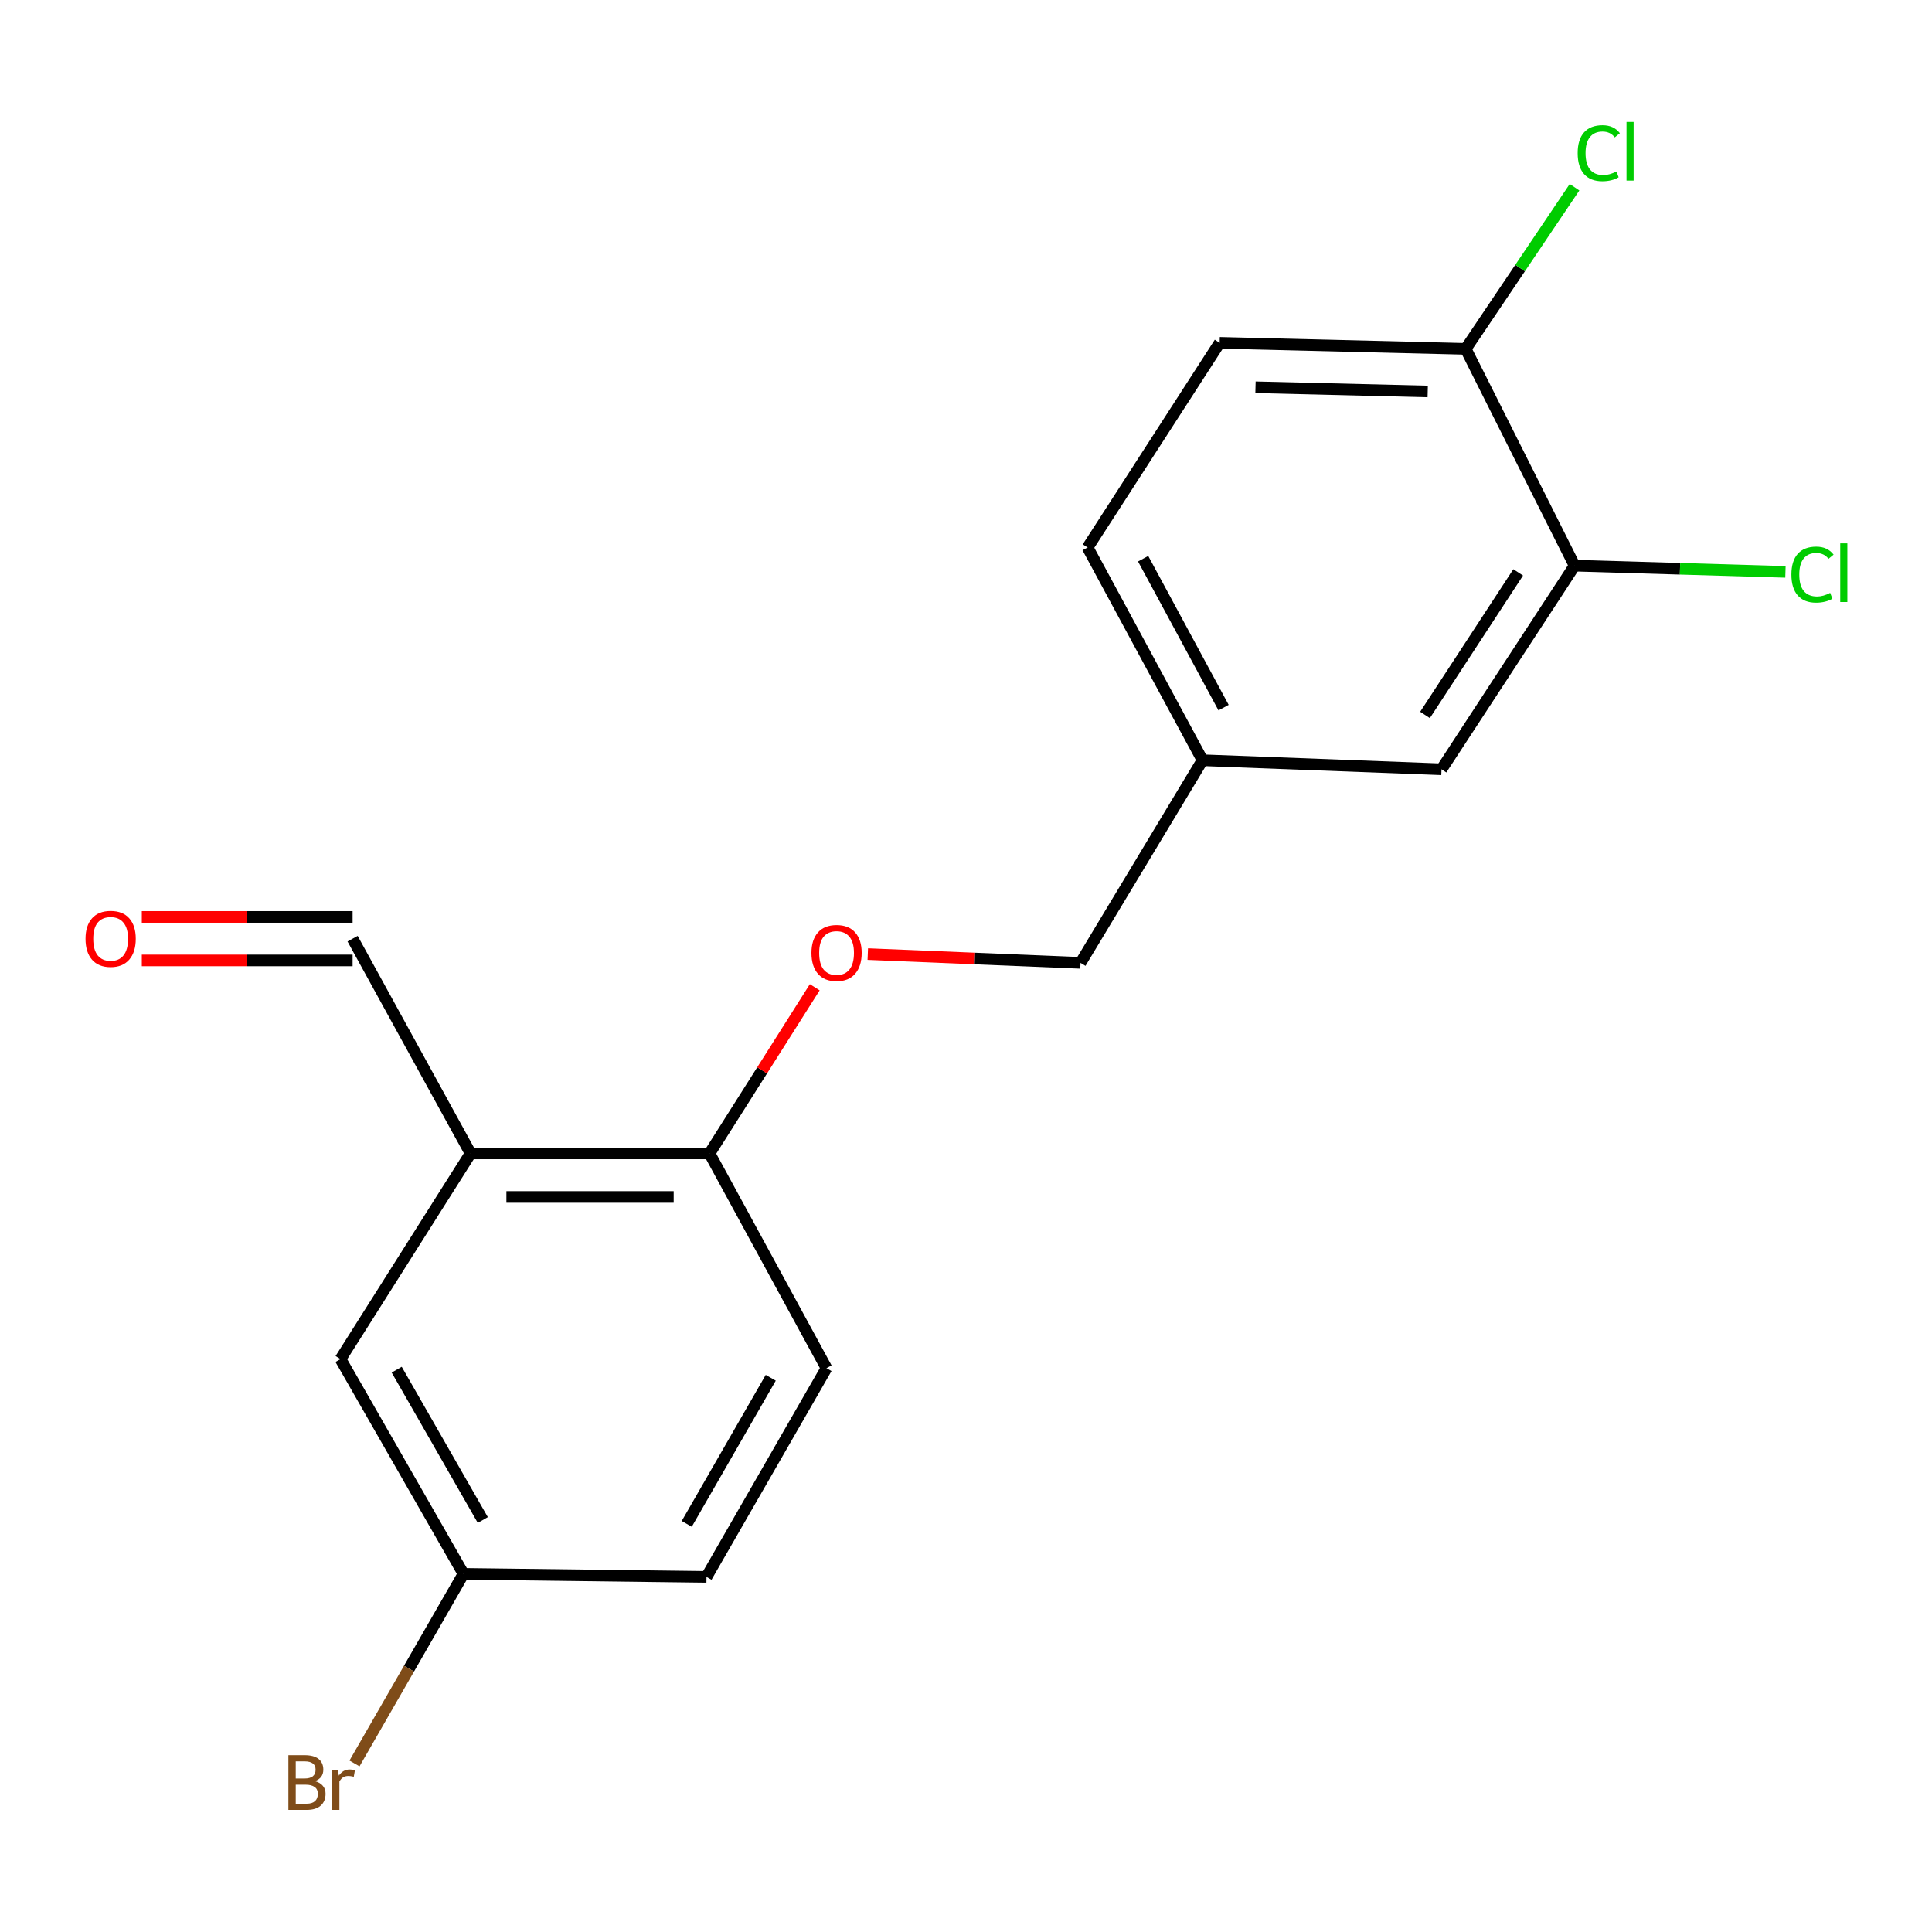 <?xml version='1.0' encoding='iso-8859-1'?>
<svg version='1.1' baseProfile='full'
              xmlns='http://www.w3.org/2000/svg'
                      xmlns:rdkit='http://www.rdkit.org/xml'
                      xmlns:xlink='http://www.w3.org/1999/xlink'
                  xml:space='preserve'
width='1000px' height='1000px' viewBox='0 0 1000 1000'>
<!-- END OF HEADER -->
<rect style='opacity:1.0;fill:#FFFFFF;stroke:none' width='1000' height='1000' x='0' y='0'> </rect>
<path class='bond-1' d='M 243.569,597.01 L 367.253,597.01' style='fill:none;fill-rule:evenodd;stroke:#000000;stroke-width:6px;stroke-linecap:butt;stroke-linejoin:miter;stroke-opacity:1' />
<path class='bond-1' d='M 262.121,619.542 L 348.7,619.542' style='fill:none;fill-rule:evenodd;stroke:#000000;stroke-width:6px;stroke-linecap:butt;stroke-linejoin:miter;stroke-opacity:1' />
<path class='bond-3' d='M 243.569,597.01 L 176.238,703.471' style='fill:none;fill-rule:evenodd;stroke:#000000;stroke-width:6px;stroke-linecap:butt;stroke-linejoin:miter;stroke-opacity:1' />
<path class='bond-6' d='M 243.569,597.01 L 182.509,485.856' style='fill:none;fill-rule:evenodd;stroke:#000000;stroke-width:6px;stroke-linecap:butt;stroke-linejoin:miter;stroke-opacity:1' />
<path class='bond-0' d='M 815,292.775 L 746.117,398.184' style='fill:none;fill-rule:evenodd;stroke:#000000;stroke-width:6px;stroke-linecap:butt;stroke-linejoin:miter;stroke-opacity:1' />
<path class='bond-0' d='M 785.806,296.261 L 737.588,370.047' style='fill:none;fill-rule:evenodd;stroke:#000000;stroke-width:6px;stroke-linecap:butt;stroke-linejoin:miter;stroke-opacity:1' />
<path class='bond-12' d='M 815,292.775 L 869.573,294.389' style='fill:none;fill-rule:evenodd;stroke:#000000;stroke-width:6px;stroke-linecap:butt;stroke-linejoin:miter;stroke-opacity:1' />
<path class='bond-12' d='M 869.573,294.389 L 924.146,296.004' style='fill:none;fill-rule:evenodd;stroke:#00CC00;stroke-width:6px;stroke-linecap:butt;stroke-linejoin:miter;stroke-opacity:1' />
<path class='bond-19' d='M 815,292.775 L 758.634,180.569' style='fill:none;fill-rule:evenodd;stroke:#000000;stroke-width:6px;stroke-linecap:butt;stroke-linejoin:miter;stroke-opacity:1' />
<path class='bond-4' d='M 367.253,597.01 L 394.484,554.004' style='fill:none;fill-rule:evenodd;stroke:#000000;stroke-width:6px;stroke-linecap:butt;stroke-linejoin:miter;stroke-opacity:1' />
<path class='bond-4' d='M 394.484,554.004 L 421.715,510.999' style='fill:none;fill-rule:evenodd;stroke:#FF0000;stroke-width:6px;stroke-linecap:butt;stroke-linejoin:miter;stroke-opacity:1' />
<path class='bond-7' d='M 367.253,597.01 L 427.787,708.165' style='fill:none;fill-rule:evenodd;stroke:#000000;stroke-width:6px;stroke-linecap:butt;stroke-linejoin:miter;stroke-opacity:1' />
<path class='bond-2' d='M 758.634,180.569 L 631.295,177.452' style='fill:none;fill-rule:evenodd;stroke:#000000;stroke-width:6px;stroke-linecap:butt;stroke-linejoin:miter;stroke-opacity:1' />
<path class='bond-2' d='M 738.982,202.626 L 649.844,200.445' style='fill:none;fill-rule:evenodd;stroke:#000000;stroke-width:6px;stroke-linecap:butt;stroke-linejoin:miter;stroke-opacity:1' />
<path class='bond-14' d='M 758.634,180.569 L 786.805,138.741' style='fill:none;fill-rule:evenodd;stroke:#000000;stroke-width:6px;stroke-linecap:butt;stroke-linejoin:miter;stroke-opacity:1' />
<path class='bond-14' d='M 786.805,138.741 L 814.975,96.912' style='fill:none;fill-rule:evenodd;stroke:#00CC00;stroke-width:6px;stroke-linecap:butt;stroke-linejoin:miter;stroke-opacity:1' />
<path class='bond-10' d='M 176.238,703.471 L 239.901,814.625' style='fill:none;fill-rule:evenodd;stroke:#000000;stroke-width:6px;stroke-linecap:butt;stroke-linejoin:miter;stroke-opacity:1' />
<path class='bond-10' d='M 205.339,708.946 L 249.903,786.754' style='fill:none;fill-rule:evenodd;stroke:#000000;stroke-width:6px;stroke-linecap:butt;stroke-linejoin:miter;stroke-opacity:1' />
<path class='bond-13' d='M 449.166,493.834 L 504.224,496.11' style='fill:none;fill-rule:evenodd;stroke:#FF0000;stroke-width:6px;stroke-linecap:butt;stroke-linejoin:miter;stroke-opacity:1' />
<path class='bond-13' d='M 504.224,496.11 L 559.282,498.386' style='fill:none;fill-rule:evenodd;stroke:#000000;stroke-width:6px;stroke-linecap:butt;stroke-linejoin:miter;stroke-opacity:1' />
<path class='bond-5' d='M 746.117,398.184 L 622.42,393.49' style='fill:none;fill-rule:evenodd;stroke:#000000;stroke-width:6px;stroke-linecap:butt;stroke-linejoin:miter;stroke-opacity:1' />
<path class='bond-8' d='M 182.509,474.59 L 127.956,474.59' style='fill:none;fill-rule:evenodd;stroke:#000000;stroke-width:6px;stroke-linecap:butt;stroke-linejoin:miter;stroke-opacity:1' />
<path class='bond-8' d='M 127.956,474.59 L 73.403,474.59' style='fill:none;fill-rule:evenodd;stroke:#FF0000;stroke-width:6px;stroke-linecap:butt;stroke-linejoin:miter;stroke-opacity:1' />
<path class='bond-8' d='M 182.509,497.121 L 127.956,497.121' style='fill:none;fill-rule:evenodd;stroke:#000000;stroke-width:6px;stroke-linecap:butt;stroke-linejoin:miter;stroke-opacity:1' />
<path class='bond-8' d='M 127.956,497.121 L 73.403,497.121' style='fill:none;fill-rule:evenodd;stroke:#FF0000;stroke-width:6px;stroke-linecap:butt;stroke-linejoin:miter;stroke-opacity:1' />
<path class='bond-18' d='M 427.787,708.165 L 365.676,816.19' style='fill:none;fill-rule:evenodd;stroke:#000000;stroke-width:6px;stroke-linecap:butt;stroke-linejoin:miter;stroke-opacity:1' />
<path class='bond-18' d='M 398.938,713.138 L 355.46,788.755' style='fill:none;fill-rule:evenodd;stroke:#000000;stroke-width:6px;stroke-linecap:butt;stroke-linejoin:miter;stroke-opacity:1' />
<path class='bond-9' d='M 631.295,177.452 L 562.937,283.375' style='fill:none;fill-rule:evenodd;stroke:#000000;stroke-width:6px;stroke-linecap:butt;stroke-linejoin:miter;stroke-opacity:1' />
<path class='bond-15' d='M 239.901,814.625 L 365.676,816.19' style='fill:none;fill-rule:evenodd;stroke:#000000;stroke-width:6px;stroke-linecap:butt;stroke-linejoin:miter;stroke-opacity:1' />
<path class='bond-17' d='M 239.901,814.625 L 211.696,863.694' style='fill:none;fill-rule:evenodd;stroke:#000000;stroke-width:6px;stroke-linecap:butt;stroke-linejoin:miter;stroke-opacity:1' />
<path class='bond-17' d='M 211.696,863.694 L 183.491,912.763' style='fill:none;fill-rule:evenodd;stroke:#7F4C19;stroke-width:6px;stroke-linecap:butt;stroke-linejoin:miter;stroke-opacity:1' />
<path class='bond-11' d='M 622.42,393.49 L 559.282,498.386' style='fill:none;fill-rule:evenodd;stroke:#000000;stroke-width:6px;stroke-linecap:butt;stroke-linejoin:miter;stroke-opacity:1' />
<path class='bond-16' d='M 622.42,393.49 L 562.937,283.375' style='fill:none;fill-rule:evenodd;stroke:#000000;stroke-width:6px;stroke-linecap:butt;stroke-linejoin:miter;stroke-opacity:1' />
<path class='bond-16' d='M 633.321,366.264 L 591.684,289.183' style='fill:none;fill-rule:evenodd;stroke:#000000;stroke-width:6px;stroke-linecap:butt;stroke-linejoin:miter;stroke-opacity:1' />
<path  class='atom-5' d='M 420.007 493.246
Q 420.007 486.446, 423.367 482.646
Q 426.727 478.846, 433.007 478.846
Q 439.287 478.846, 442.647 482.646
Q 446.007 486.446, 446.007 493.246
Q 446.007 500.126, 442.607 504.046
Q 439.207 507.926, 433.007 507.926
Q 426.767 507.926, 423.367 504.046
Q 420.007 500.166, 420.007 493.246
M 433.007 504.726
Q 437.327 504.726, 439.647 501.846
Q 442.007 498.926, 442.007 493.246
Q 442.007 487.686, 439.647 484.886
Q 437.327 482.046, 433.007 482.046
Q 428.687 482.046, 426.327 484.846
Q 424.007 487.646, 424.007 493.246
Q 424.007 498.966, 426.327 501.846
Q 428.687 504.726, 433.007 504.726
' fill='#FF0000'/>
<path  class='atom-9' d='M 44.272 485.936
Q 44.272 479.136, 47.632 475.336
Q 50.992 471.536, 57.272 471.536
Q 63.552 471.536, 66.912 475.336
Q 70.272 479.136, 70.272 485.936
Q 70.272 492.816, 66.872 496.736
Q 63.472 500.616, 57.272 500.616
Q 51.032 500.616, 47.632 496.736
Q 44.272 492.856, 44.272 485.936
M 57.272 497.416
Q 61.592 497.416, 63.912 494.536
Q 66.272 491.616, 66.272 485.936
Q 66.272 480.376, 63.912 477.576
Q 61.592 474.736, 57.272 474.736
Q 52.952 474.736, 50.592 477.536
Q 48.272 480.336, 48.272 485.936
Q 48.272 491.656, 50.592 494.536
Q 52.952 497.416, 57.272 497.416
' fill='#FF0000'/>
<path  class='atom-13' d='M 927.226 297.398
Q 927.226 290.358, 930.506 286.678
Q 933.826 282.958, 940.106 282.958
Q 945.946 282.958, 949.066 287.078
L 946.426 289.238
Q 944.146 286.238, 940.106 286.238
Q 935.826 286.238, 933.546 289.118
Q 931.306 291.958, 931.306 297.398
Q 931.306 302.998, 933.626 305.878
Q 935.986 308.758, 940.546 308.758
Q 943.666 308.758, 947.306 306.878
L 948.426 309.878
Q 946.946 310.838, 944.706 311.398
Q 942.466 311.958, 939.986 311.958
Q 933.826 311.958, 930.506 308.198
Q 927.226 304.438, 927.226 297.398
' fill='#00CC00'/>
<path  class='atom-13' d='M 952.506 281.238
L 956.186 281.238
L 956.186 311.598
L 952.506 311.598
L 952.506 281.238
' fill='#00CC00'/>
<path  class='atom-15' d='M 816.597 79.27
Q 816.597 72.23, 819.877 68.55
Q 823.197 64.83, 829.477 64.83
Q 835.317 64.83, 838.437 68.95
L 835.797 71.11
Q 833.517 68.11, 829.477 68.11
Q 825.197 68.11, 822.917 70.99
Q 820.677 73.83, 820.677 79.27
Q 820.677 84.87, 822.997 87.75
Q 825.357 90.63, 829.917 90.63
Q 833.037 90.63, 836.677 88.75
L 837.797 91.75
Q 836.317 92.71, 834.077 93.27
Q 831.837 93.83, 829.357 93.83
Q 823.197 93.83, 819.877 90.07
Q 816.597 86.31, 816.597 79.27
' fill='#00CC00'/>
<path  class='atom-15' d='M 841.877 63.11
L 845.557 63.11
L 845.557 93.47
L 841.877 93.47
L 841.877 63.11
' fill='#00CC00'/>
<path  class='atom-18' d='M 163.035 921.918
Q 165.755 922.678, 167.115 924.358
Q 168.515 925.998, 168.515 928.438
Q 168.515 932.358, 165.995 934.598
Q 163.515 936.798, 158.795 936.798
L 149.275 936.798
L 149.275 908.478
L 157.635 908.478
Q 162.475 908.478, 164.915 910.438
Q 167.355 912.398, 167.355 915.998
Q 167.355 920.278, 163.035 921.918
M 153.075 911.678
L 153.075 920.558
L 157.635 920.558
Q 160.435 920.558, 161.875 919.438
Q 163.355 918.278, 163.355 915.998
Q 163.355 911.678, 157.635 911.678
L 153.075 911.678
M 158.795 933.598
Q 161.555 933.598, 163.035 932.278
Q 164.515 930.958, 164.515 928.438
Q 164.515 926.118, 162.875 924.958
Q 161.275 923.758, 158.195 923.758
L 153.075 923.758
L 153.075 933.598
L 158.795 933.598
' fill='#7F4C19'/>
<path  class='atom-18' d='M 174.955 916.238
L 175.395 919.078
Q 177.555 915.878, 181.075 915.878
Q 182.195 915.878, 183.715 916.278
L 183.115 919.638
Q 181.395 919.238, 180.435 919.238
Q 178.755 919.238, 177.635 919.918
Q 176.555 920.558, 175.675 922.118
L 175.675 936.798
L 171.915 936.798
L 171.915 916.238
L 174.955 916.238
' fill='#7F4C19'/>
</svg>
